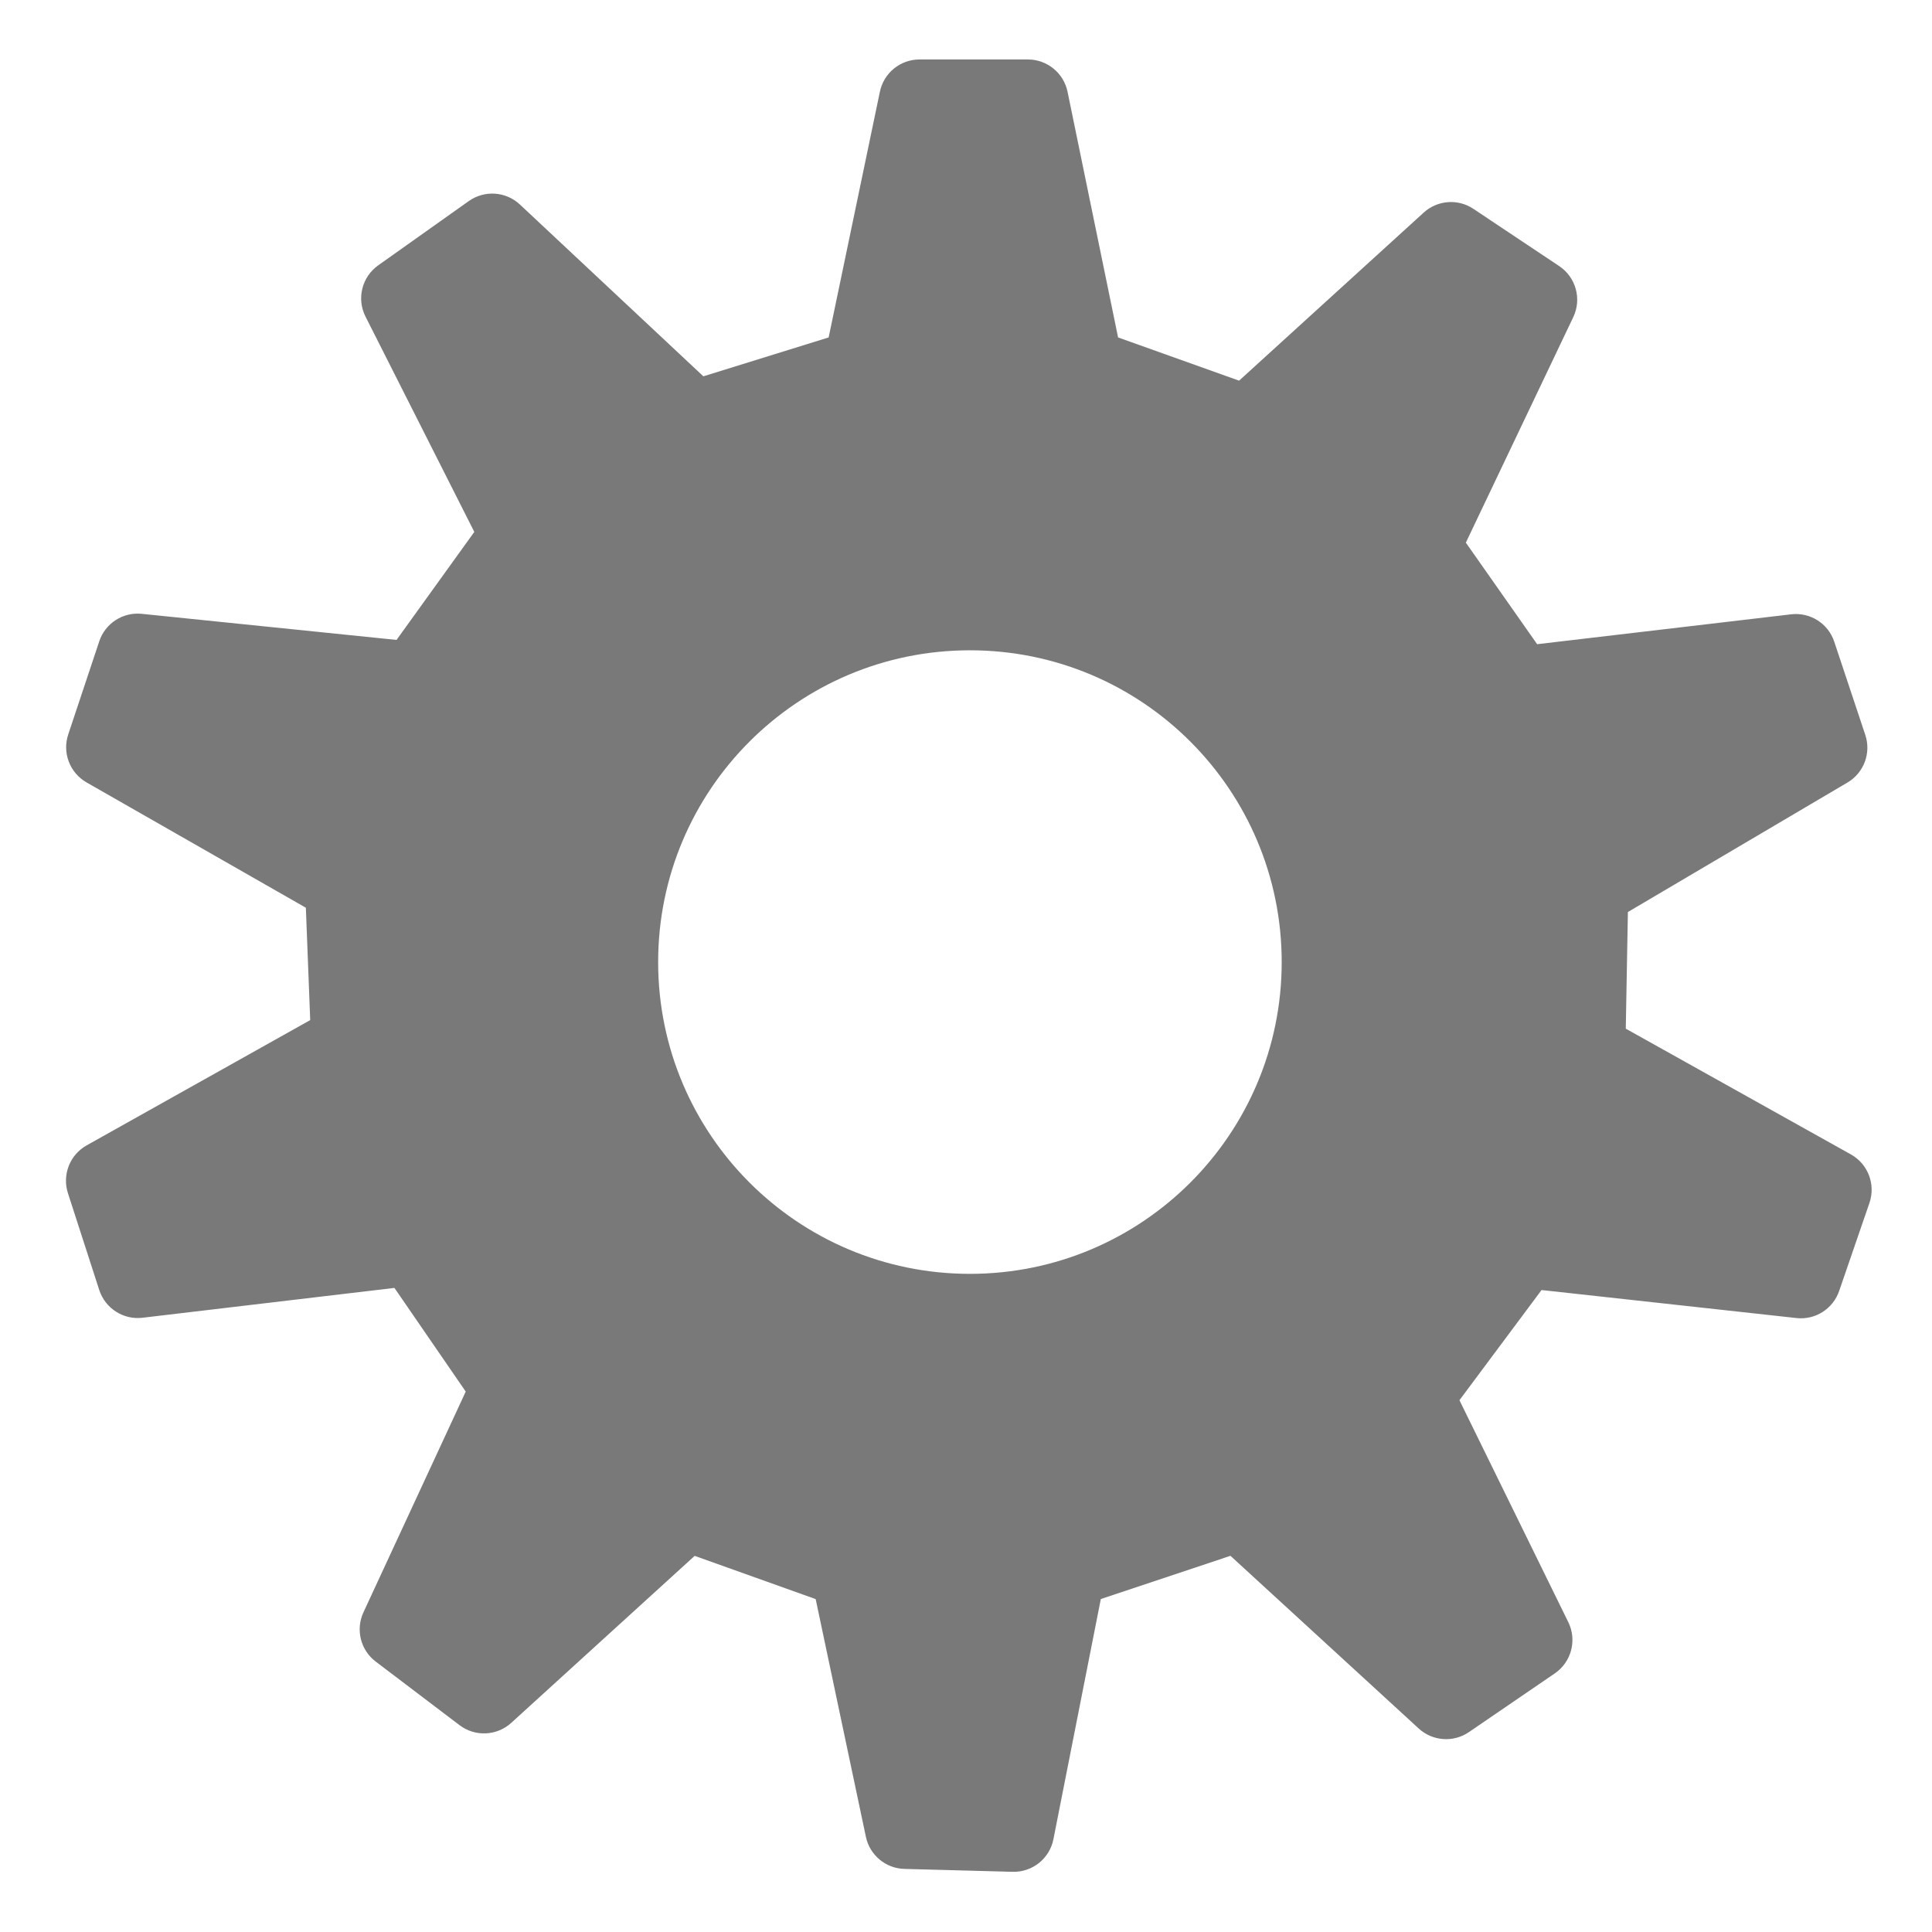 <?xml version="1.0" encoding="UTF-8"?>
<!DOCTYPE svg PUBLIC "-//W3C//DTD SVG 1.1//EN" "http://www.w3.org/Graphics/SVG/1.1/DTD/svg11.dtd">
<svg version="1.1" id="Layer_1" xmlns="http://www.w3.org/2000/svg" xmlns:xlink="http://www.w3.org/1999/xlink" x="0px" y="0px" width="32px" height="32px" viewBox="0 0 32 32" enable-background="new 0 0 32 32" xml:space="preserve">
  <style type="text / css">
    .Red{fill:#CD4C32;}
    .Green{fill:#4EA17E;}
    .Blue{fill:#3E79B4;}
    .Yellow{fill:#EAB765;}
    .Black{fill:#797979;}
    .Gray{fill:#B4B4B5;}
    .White{fill:#FFFFFF;}
  </style>
  <g id="icon">
    <path class="Black" d="M26.928,17.038l3.729,2.083c0.283,0.158,0.412,0.496,0.307,0.803l-0.502,1.459c-0.102,0.296,-0.396,0.483,-0.707,0.448l-4.222,-0.464l-1.36,1.825l1.803,3.676c0.147,0.299,0.051,0.661,-0.224,0.849l-1.422,0.972c-0.257,0.176,-0.602,0.151,-0.831,-0.059l-3.119,-2.861l-2.147,0.716l-0.785,3.978c-0.063,0.321,-0.349,0.549,-0.676,0.54l-1.792,-0.048c-0.31,-0.008,-0.574,-0.228,-0.638,-0.531l-0.832,-3.938l-2.004,-0.716L8.468,28.536c-0.239,0.217,-0.599,0.234,-0.857,0.038l-1.388,-1.053c-0.251,-0.19,-0.336,-0.53,-0.203,-0.816l1.694,-3.656l-1.181,-1.717l-4.172,0.494c-0.318,0.038,-0.618,-0.155,-0.717,-0.459l-0.519,-1.605c-0.098,-0.304,0.032,-0.635,0.31,-0.791l3.703,-2.075l-0.072,-1.861l-3.633,-2.076c-0.277,-0.159,-0.404,-0.491,-0.303,-0.794l0.514,-1.543c0.099,-0.298,0.392,-0.487,0.704,-0.455l4.22,0.432l1.288,-1.789L6.054,5.244c-0.15,-0.296,-0.06,-0.657,0.21,-0.849l1.501,-1.065c0.26,-0.184,0.614,-0.16,0.846,0.057l3.039,2.846l2.075,-0.644l0.849,-4.071c0.065,-0.311,0.339,-0.533,0.656,-0.533h1.795c0.318,0,0.593,0.224,0.657,0.535l0.837,4.069l2.004,0.716l3.058,-2.784c0.228,-0.207,0.567,-0.233,0.823,-0.062l1.421,0.948c0.277,0.185,0.377,0.545,0.233,0.846l-1.779,3.735l1.181,1.682l4.207,-0.495c0.316,-0.037,0.614,0.152,0.714,0.454l0.514,1.543c0.1,0.3,-0.023,0.629,-0.295,0.789l-3.637,2.145L26.928,17.038zM16.065,10.771c-2.852,0,-5.164,2.312,-5.164,5.164s2.312,5.164,5.164,5.164s5.164,-2.312,5.164,-5.164S18.917,10.771,16.065,10.771z" fill-rule="evenodd" fill="#797979"/>
  </g>
</svg>
